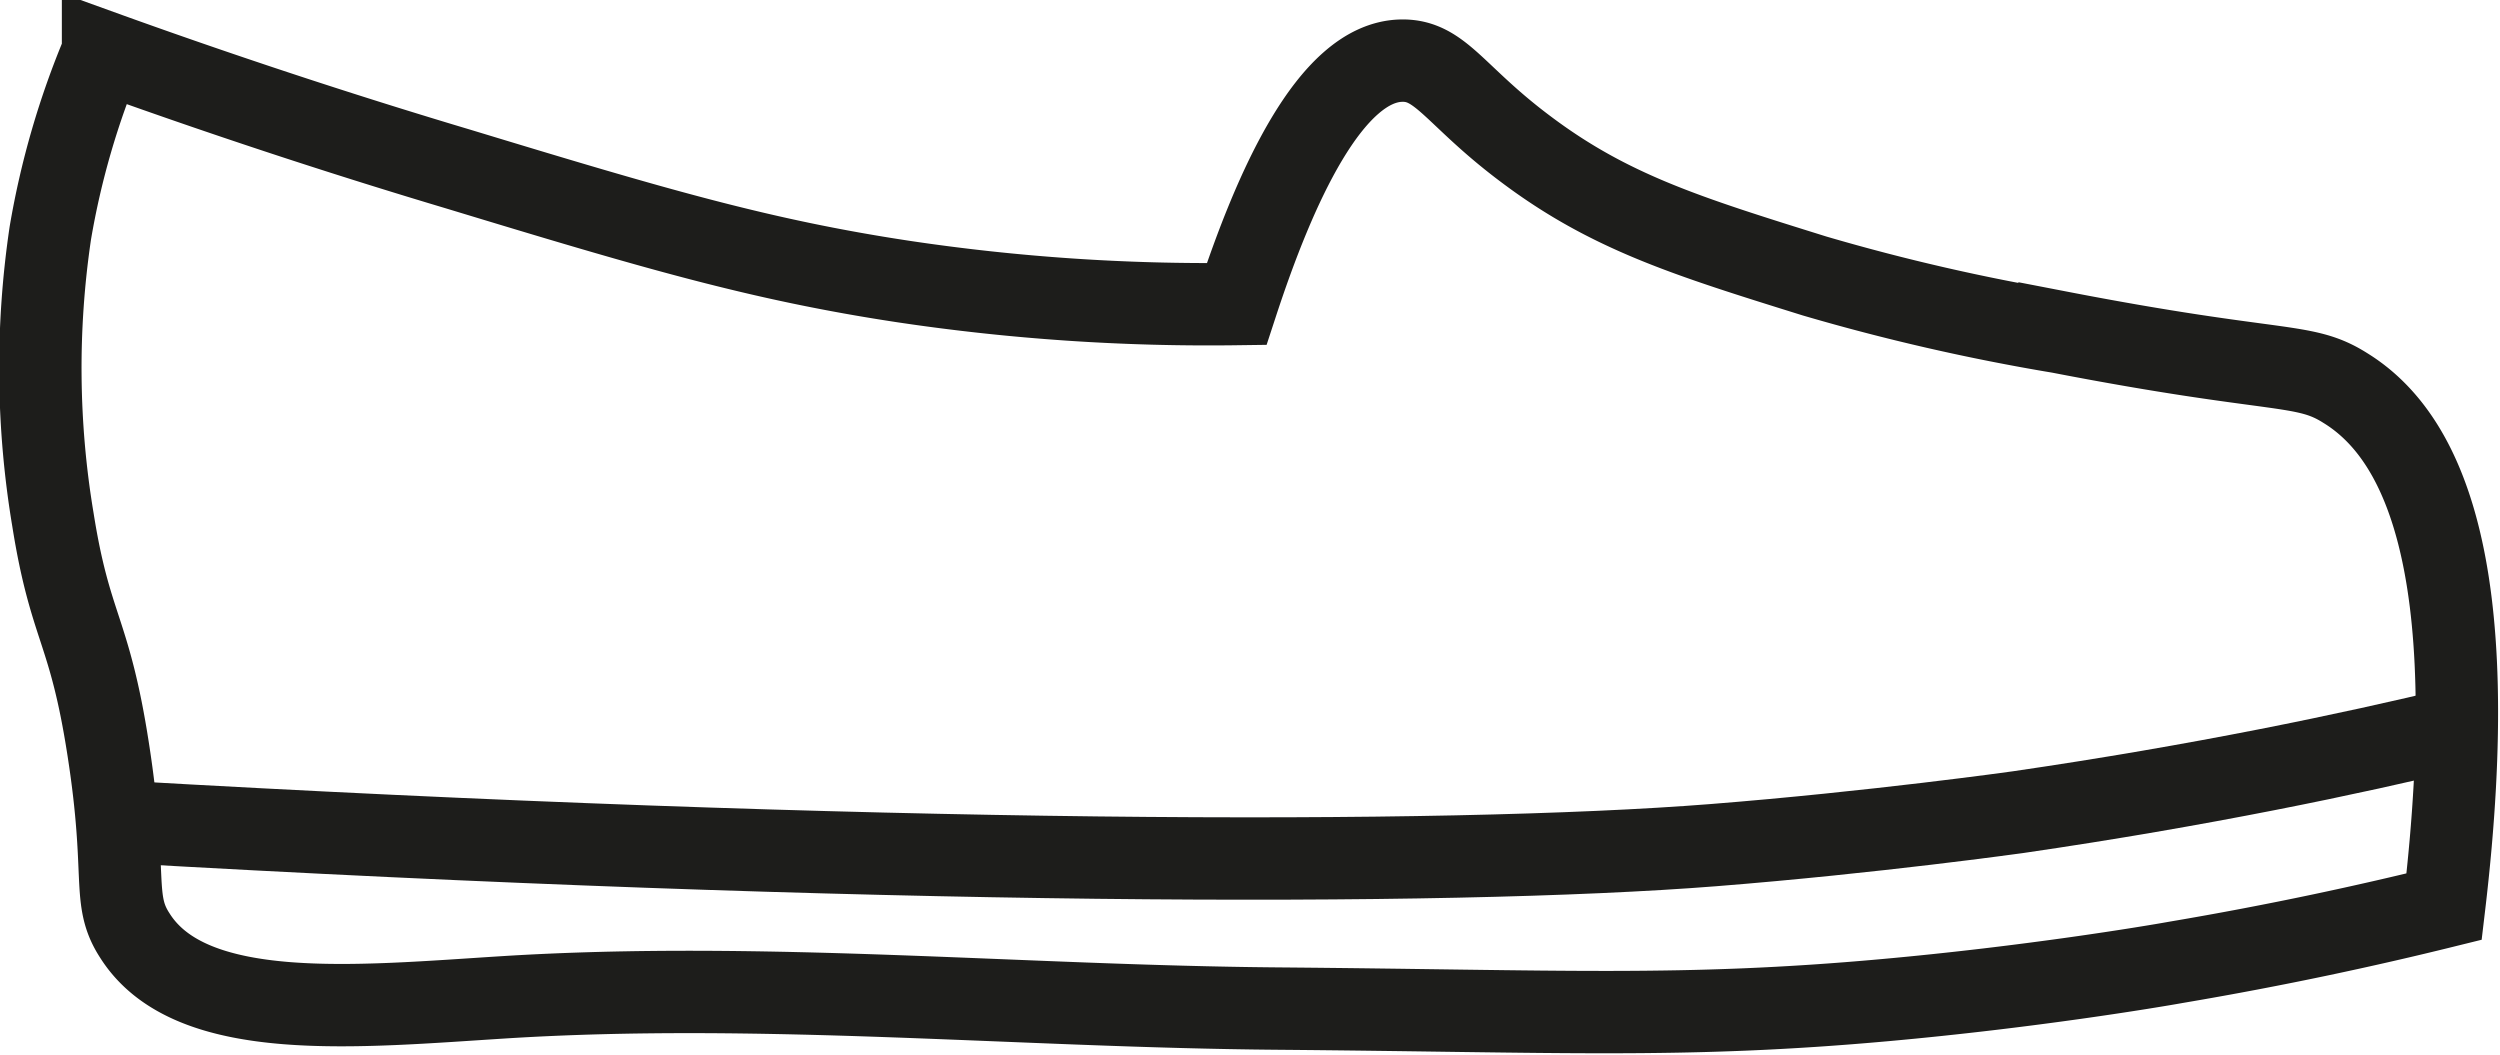 <svg id="Capa_1" data-name="Capa 1" xmlns="http://www.w3.org/2000/svg" viewBox="0 0 94.39 39.83"><defs><style>.cls-1{fill:none;stroke:#1d1d1b;stroke-miterlimit:10;stroke-width:3.11px;}</style></defs><path class="cls-1" d="M49.79,46.68a77.78,77.78,0,0,1-12.58-.85c-5.42-.82-9.41-2-16.82-4.25-3.35-1-8-2.47-13.4-4.42A31,31,0,0,0,5,44a34.75,34.75,0,0,0,.1,10.83c.66,4.15,1.38,4.08,2.09,8.69.74,4.76.11,5.63,1,7,2.11,3.35,8.42,2.68,14,2.33,9.7-.6,19.44.35,29.16.43,10.65.09,15.31.37,22.93-.32,5.44-.49,10-1.25,11-1.43,3.84-.65,7.23-1.39,10.1-2.1,1.56-13.15-.92-17.85-3.73-19.58-1.58-1-2.47-.5-10.79-2.11a79.28,79.28,0,0,1-9.25-2.12c-4.81-1.5-7.75-2.41-10.93-4.81C58,38.8,57.49,37.45,56,37.49,53.33,37.56,51.23,42.28,49.79,46.68Z" transform="translate(-3.1 -35.2)"/><path class="cls-1" d="M7.54,66.22c28.39,1.64,50.11,1.69,60.24.89,6.07-.48,11.54-1.25,11.54-1.25,6.85-1,12.52-2.19,16.61-3.18" transform="translate(-3.1 -35.2)"/></svg>